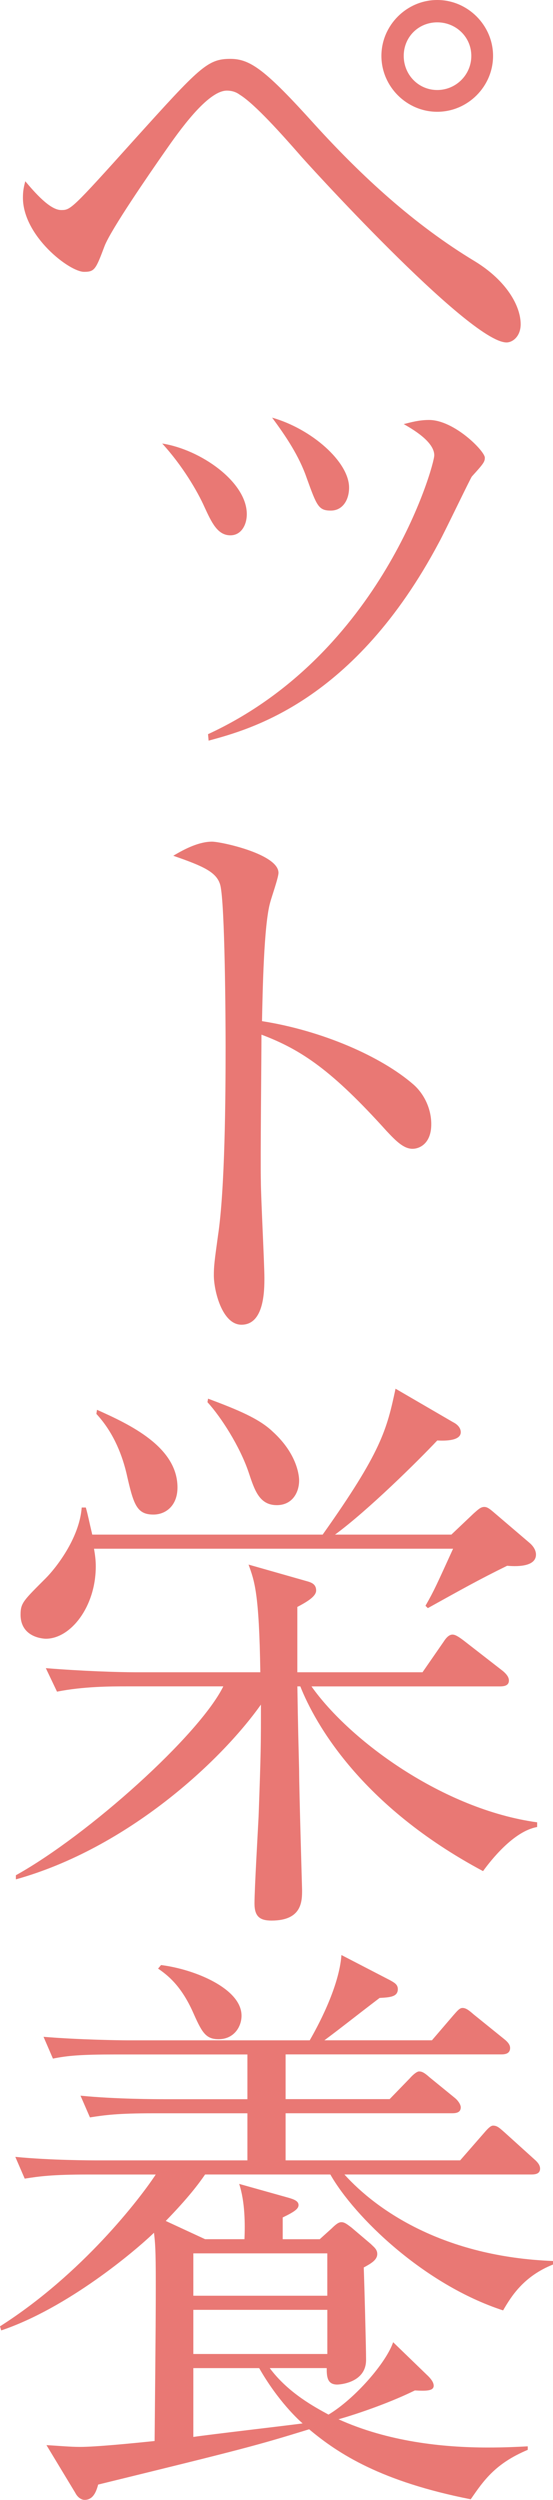 <?xml version="1.0" encoding="utf-8"?>
<!-- Generator: Adobe Illustrator 27.2.0, SVG Export Plug-In . SVG Version: 6.00 Build 0)  -->
<svg version="1.1" id="レイヤー_1" xmlns="http://www.w3.org/2000/svg" xmlns:xlink="http://www.w3.org/1999/xlink" x="0px"
	 y="0px" width="17.345px" height="78.313px" viewBox="0 0 17.345 78.313" style="enable-background:new 0 0 17.345 78.313;"
	 xml:space="preserve">
<style type="text/css">
	.st0{fill:#E97874;}
</style>
<g>
	<path class="st0" d="M15.889,10.728c-1.18,0-6.47-5.843-6.488-5.88C8.866,4.239,8,3.263,7.521,2.968
		C7.446,2.912,7.317,2.839,7.115,2.839c-0.608,0-1.512,1.29-1.936,1.898C4.663,5.475,3.483,7.188,3.281,7.705
		C3.004,8.442,2.968,8.516,2.636,8.516c-0.461,0-1.917-1.124-1.917-2.322c0-0.185,0.019-0.313,0.074-0.516
		C1.088,6.027,1.566,6.58,1.917,6.58c0.295,0,0.313,0,2.285-2.193c2.064-2.285,2.305-2.543,3.023-2.543
		c0.627,0,1.105,0.35,2.636,2.046c1.493,1.641,3.134,3.151,5.032,4.295c0.995,0.607,1.438,1.4,1.438,1.972
		C16.331,10.544,16.073,10.728,15.889,10.728z M13.714,3.502c-0.959,0-1.751-0.792-1.751-1.751C11.963,0.793,12.755,0,13.714,0
		c0.958,0,1.751,0.793,1.751,1.751C15.465,2.71,14.672,3.502,13.714,3.502z M13.714,0.7c-0.59,0-1.051,0.461-1.051,1.051
		s0.461,1.069,1.051,1.069s1.069-0.479,1.069-1.069S14.304,0.7,13.714,0.7z"/>
	<path class="st0" d="M7.226,16.77c-0.405,0-0.59-0.406-0.812-0.885c-0.221-0.498-0.7-1.309-1.327-1.991
		c1.198,0.185,2.654,1.198,2.654,2.212C7.741,16.456,7.558,16.77,7.226,16.77z M14.801,14.926C14.746,15,13.953,16.658,13.77,16.99
		c-2.654,4.995-5.936,5.861-7.227,6.212l-0.018-0.203c5.438-2.507,7.096-8.405,7.096-8.736c0-0.442-0.736-0.849-0.958-0.978
		c0.222-0.055,0.479-0.129,0.793-0.129c0.792,0,1.751,0.978,1.751,1.18C15.207,14.465,15.17,14.521,14.801,14.926z M10.377,15.995
		c-0.387,0-0.441-0.147-0.755-1.014c-0.24-0.7-0.664-1.327-1.088-1.898c1.235,0.35,2.415,1.382,2.415,2.193
		C10.949,15.663,10.746,15.995,10.377,15.995z"/>
	<path class="st0" d="M12.939,35.988c-0.276,0-0.516-0.24-0.811-0.554c-1.696-1.88-2.654-2.543-3.927-3.022
		c0,0.719-0.036,3.926-0.019,4.59c0,0.479,0.111,2.599,0.111,3.022c0,0.388,0,1.475-0.719,1.475c-0.608,0-0.867-1.068-0.867-1.548
		c0-0.276,0.019-0.442,0.129-1.235c0.222-1.456,0.24-4.368,0.24-5.936c0-0.792-0.019-4.46-0.166-5.05
		c-0.11-0.406-0.516-0.59-1.475-0.922c0.369-0.222,0.811-0.442,1.217-0.442c0.276,0,2.083,0.387,2.083,0.977
		c0,0.147-0.222,0.774-0.259,0.922c-0.202,0.7-0.239,2.82-0.258,3.724c1.88,0.295,3.742,1.105,4.756,1.99
		c0.332,0.295,0.553,0.756,0.553,1.235C13.529,35.822,13.161,35.988,12.939,35.988z"/>
	<path class="st0" d="M15.151,58.616c-3.834-2.046-5.271-4.627-5.732-5.788H9.327c0.019,1.272,0.036,1.825,0.055,2.636
		c0,0.59,0.093,3.705,0.093,3.742c0,0.351,0,0.959-0.959,0.959c-0.368,0-0.534-0.13-0.534-0.535c0-0.442,0.11-2.341,0.129-2.728
		c0.073-2.028,0.073-2.23,0.073-3.503C6.931,55.169,4,57.897,0.498,58.874v-0.129c2.285-1.271,5.75-4.387,6.506-5.917H3.963
		c-0.461,0-1.346,0-2.175,0.166l-0.351-0.737c1.143,0.093,2.268,0.129,2.82,0.129h3.908c-0.037-2.507-0.185-2.856-0.369-3.373
		l1.88,0.535c0.11,0.036,0.24,0.092,0.24,0.276c0,0.184-0.276,0.35-0.59,0.516v2.046h3.926l0.663-0.958
		c0.093-0.147,0.185-0.222,0.277-0.222c0.092,0,0.202,0.074,0.35,0.185l1.235,0.959c0.129,0.11,0.185,0.202,0.185,0.295
		c0,0.129-0.093,0.184-0.277,0.184H9.77c1.197,1.696,4.129,3.853,7.078,4.258v0.147C16.11,57.363,15.391,58.284,15.151,58.616z
		 M15.907,49.05c-0.903,0.442-1.456,0.756-2.488,1.327l-0.074-0.074c0.276-0.479,0.369-0.7,0.866-1.787H2.949
		c0.037,0.221,0.055,0.368,0.055,0.553c0,1.271-0.792,2.267-1.566,2.267c-0.037,0-0.793-0.018-0.793-0.755
		c0-0.369,0.093-0.442,0.793-1.144c0.295-0.295,1.051-1.234,1.125-2.212h0.129c0.073,0.259,0.092,0.388,0.202,0.849h7.226
		c1.844-2.6,2.01-3.281,2.286-4.571l1.806,1.05c0.148,0.074,0.24,0.185,0.24,0.313c0,0.259-0.442,0.276-0.737,0.259
		c-0.608,0.645-2.175,2.193-3.207,2.949h3.649l0.7-0.664c0.147-0.129,0.222-0.203,0.332-0.203c0.092,0,0.166,0.056,0.295,0.166
		l1.124,0.959c0.129,0.11,0.203,0.239,0.203,0.368C16.811,49.05,16.312,49.087,15.907,49.05z M4.811,47.446
		c-0.534,0-0.627-0.332-0.848-1.309c-0.166-0.683-0.461-1.327-0.94-1.844l0.019-0.129c1.032,0.461,2.525,1.161,2.525,2.434
		C5.566,47.17,5.198,47.446,4.811,47.446z M8.682,47.151c-0.553,0-0.7-0.479-0.885-1.032c-0.276-0.812-0.866-1.732-1.29-2.193
		l0.019-0.111c0.939,0.351,1.604,0.627,2.027,1.032c0.793,0.72,0.829,1.42,0.829,1.53C9.382,46.764,9.161,47.151,8.682,47.151z"/>
	<path class="st0" d="M8.461,74.185c0.59,0.792,1.438,1.234,1.843,1.456c0.829-0.498,1.807-1.622,2.027-2.268l1.106,1.069
		c0.073,0.074,0.166,0.185,0.166,0.295c0,0.166-0.24,0.166-0.59,0.147c-0.94,0.461-2.064,0.812-2.396,0.903
		c1.548,0.7,3.263,0.885,4.682,0.885c0.553,0,0.903-0.019,1.254-0.037v0.11c-1.014,0.425-1.383,0.959-1.788,1.549
		c-2.802-0.553-4.147-1.419-5.069-2.193c-1.678,0.516-2.027,0.608-6.617,1.732c-0.056,0.203-0.147,0.479-0.424,0.479
		c-0.129,0-0.24-0.11-0.295-0.222l-0.903-1.493c0.351,0.019,0.737,0.056,1.051,0.056c0.497,0,1.622-0.11,2.341-0.185
		c0.037-3.723,0.037-4.165,0.037-4.939c0-1.088-0.019-1.254-0.056-1.585c-0.59,0.571-2.71,2.359-4.792,3.06L0,72.876
		c2.58-1.641,4.387-4,4.885-4.756h-2.12c-1.124,0-1.53,0.056-1.99,0.129l-0.295-0.682c1.124,0.11,2.414,0.11,2.617,0.11H7.76v-1.475
		H4.811c-1.124,0-1.529,0.056-1.99,0.129L2.525,65.65c1.105,0.11,2.414,0.11,2.617,0.11H7.76v-1.401h-4.11
		c-1.124,0-1.53,0.037-1.99,0.13l-0.295-0.683c1.124,0.093,2.414,0.11,2.617,0.11h5.732c0.203-0.35,0.922-1.64,0.995-2.672
		l1.53,0.792c0.129,0.074,0.239,0.129,0.239,0.276c0,0.24-0.239,0.259-0.571,0.276c-0.848,0.646-1.161,0.903-1.732,1.327h3.373
		l0.663-0.773c0.13-0.147,0.203-0.24,0.295-0.24c0.111,0,0.203,0.074,0.351,0.203l0.959,0.774c0.092,0.073,0.184,0.166,0.184,0.276
		c0,0.185-0.165,0.202-0.276,0.202H8.958v1.401h3.263l0.627-0.646c0.129-0.147,0.239-0.221,0.295-0.221
		c0.092,0,0.166,0.037,0.332,0.185l0.792,0.645c0.093,0.074,0.185,0.203,0.185,0.295c0,0.166-0.147,0.185-0.276,0.185H8.958v1.475
		h5.475l0.756-0.866c0.11-0.129,0.202-0.222,0.276-0.222c0.129,0,0.203,0.074,0.351,0.203l0.939,0.848
		c0.129,0.11,0.185,0.203,0.185,0.295c0,0.166-0.147,0.185-0.276,0.185h-5.861c1.014,1.124,3.114,2.58,6.543,2.71v0.11
		c-0.921,0.368-1.309,0.995-1.566,1.438c-2.488-0.811-4.663-2.931-5.419-4.258H6.433c-0.202,0.295-0.534,0.737-1.234,1.456
		l1.234,0.571h1.235c0.019-0.479,0.019-1.161-0.166-1.732l1.512,0.424c0.202,0.056,0.35,0.11,0.35,0.239
		c0,0.111-0.11,0.203-0.497,0.388v0.682h1.161l0.368-0.332c0.166-0.165,0.24-0.202,0.313-0.202c0.093,0,0.166,0.055,0.313,0.166
		l0.608,0.516c0.092,0.093,0.203,0.166,0.203,0.313c0,0.185-0.185,0.295-0.424,0.424c0.018,0.461,0.073,2.488,0.073,2.895
		c0,0.737-0.866,0.773-0.903,0.773c-0.313,0-0.332-0.239-0.332-0.516H8.461z M5.051,61.558c1.051,0.13,2.525,0.737,2.525,1.586
		c0,0.35-0.24,0.737-0.72,0.737c-0.424,0-0.534-0.24-0.829-0.903c-0.369-0.793-0.774-1.106-1.069-1.309L5.051,61.558z M6.064,70.59
		v1.327h4.202V70.59H6.064z M10.267,73.742v-1.383H6.064v1.383H10.267z M6.064,74.185v2.156c0.479-0.073,2.875-0.35,3.428-0.424
		c-0.129-0.11-0.773-0.7-1.363-1.732H6.064z"/>
</g>
</svg>
